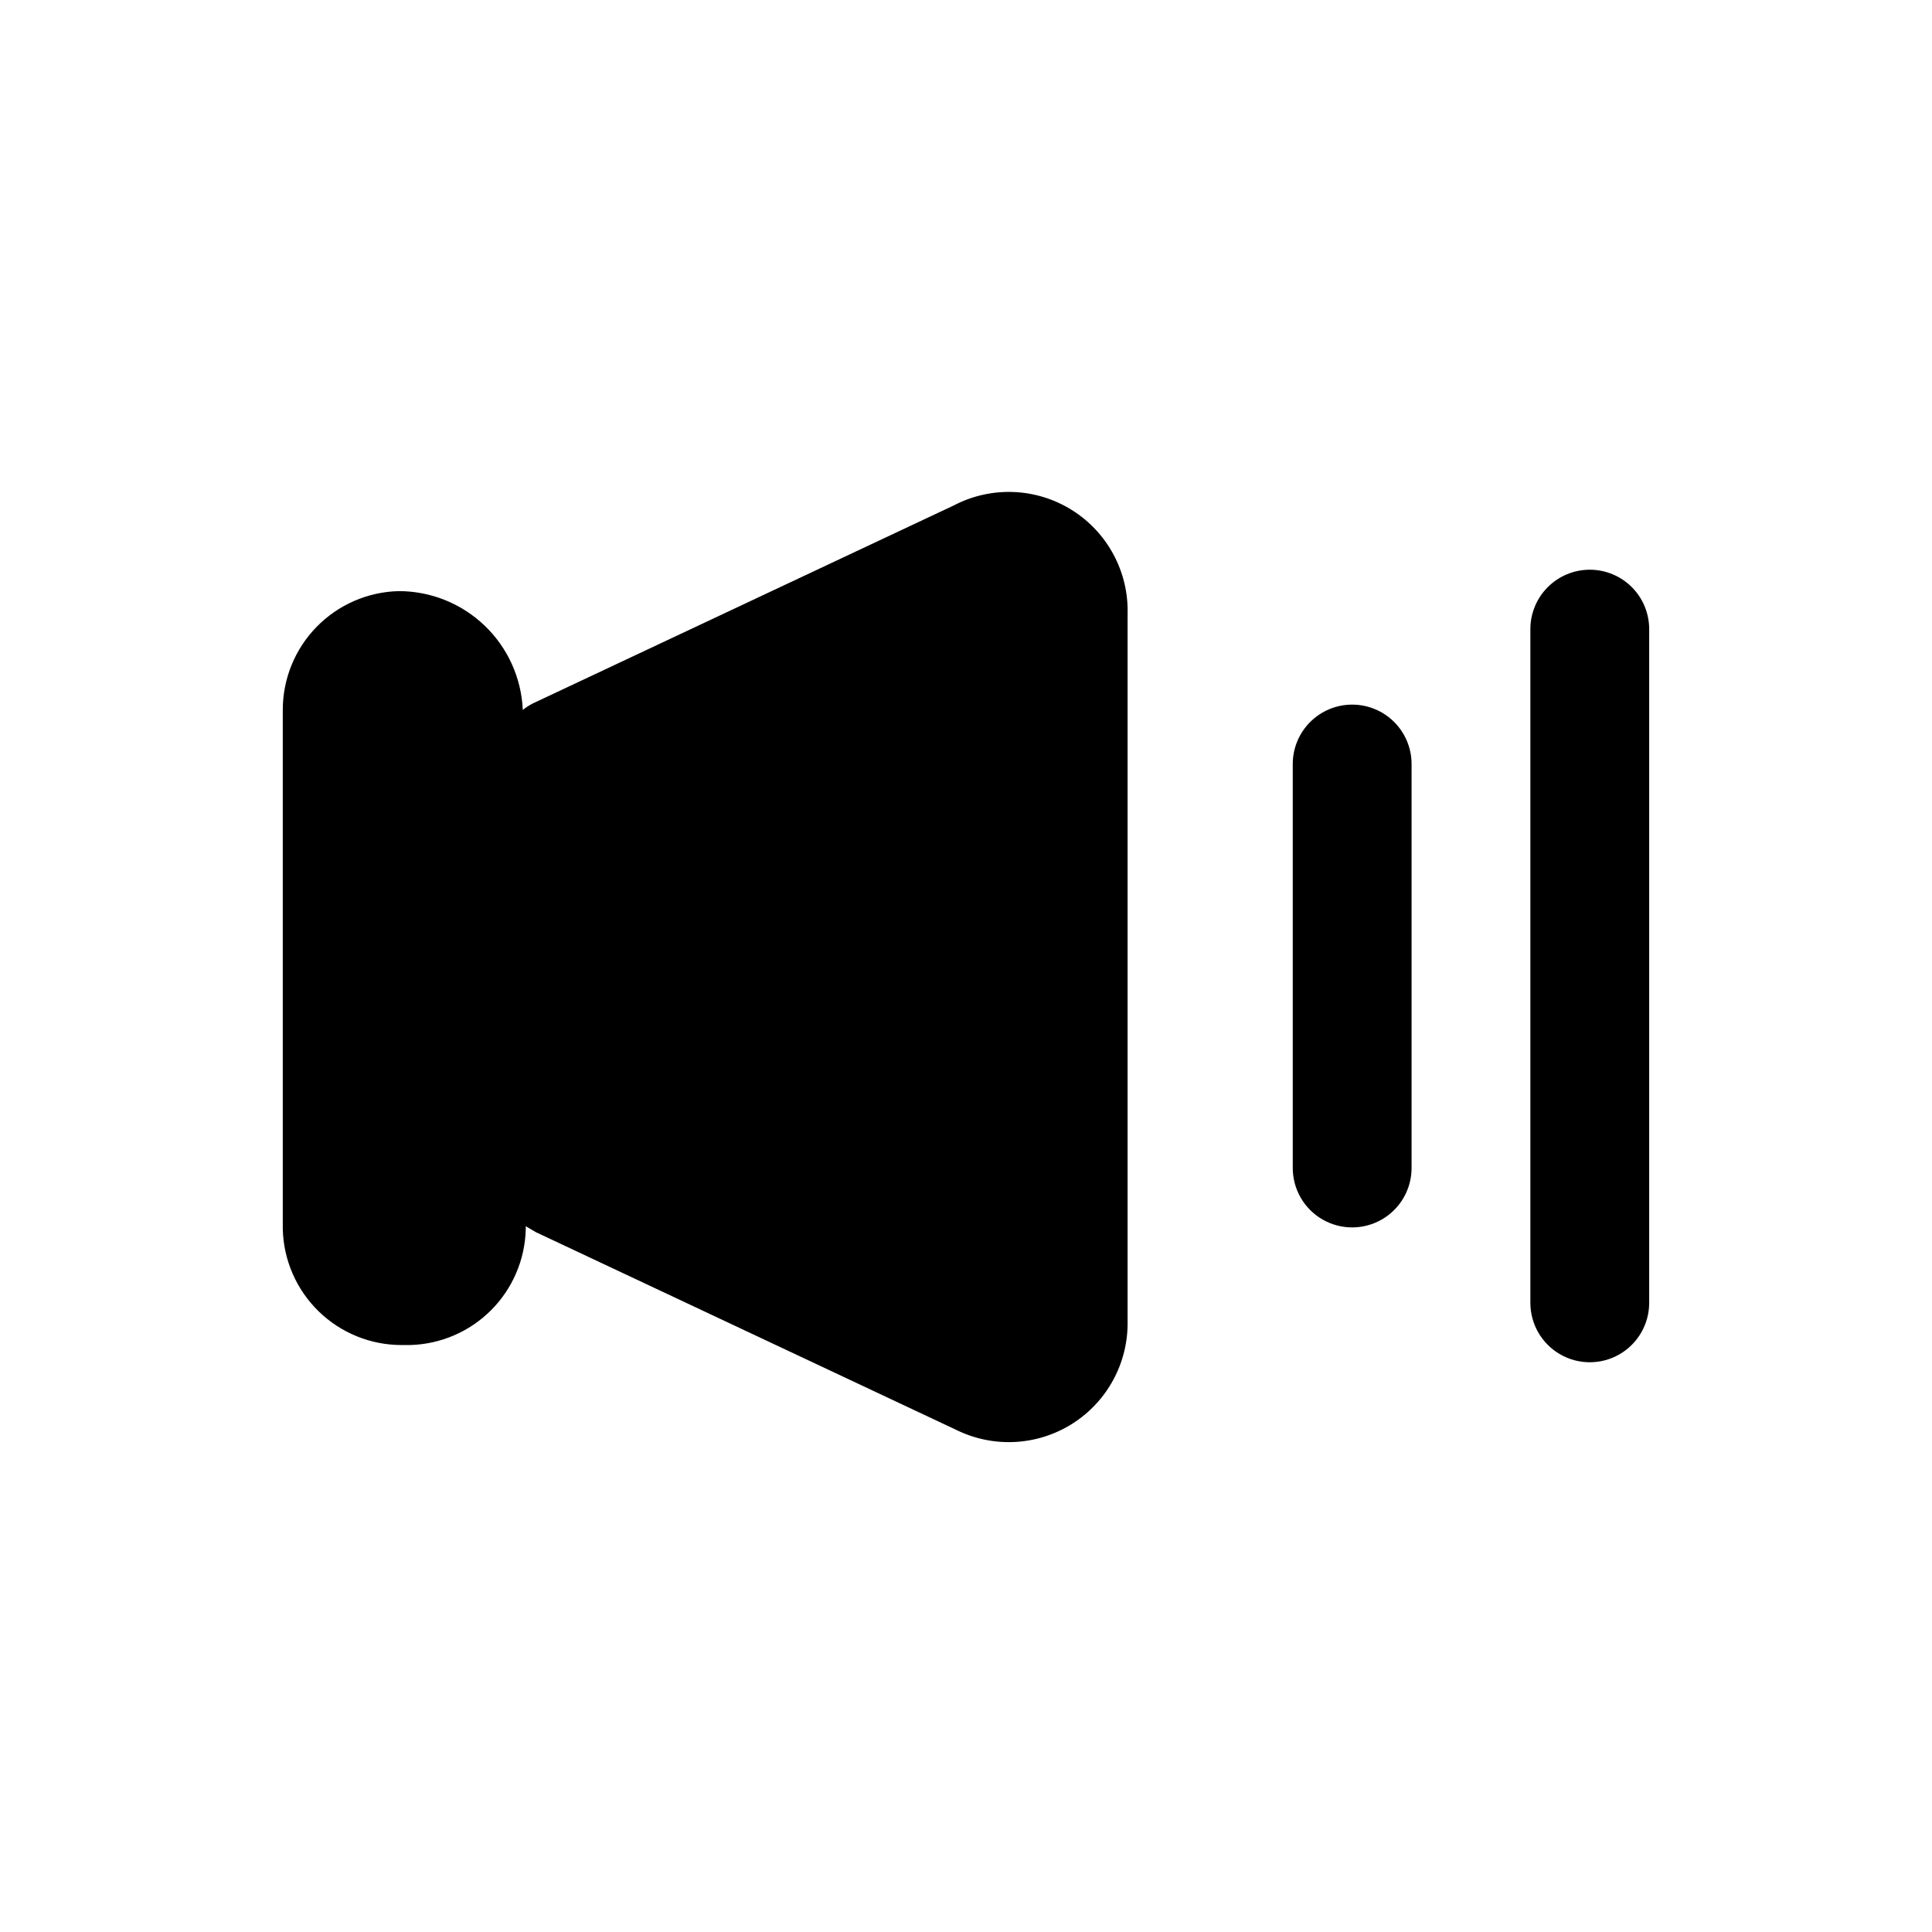 <?xml version="1.0" encoding="UTF-8"?>
<!-- Uploaded to: ICON Repo, www.iconrepo.com, Generator: ICON Repo Mixer Tools -->
<svg fill="#000000" width="800px" height="800px" version="1.1" viewBox="144 144 512 512" xmlns="http://www.w3.org/2000/svg">
 <g>
  <path d="m396.69 277.98-111.47 52.43c-0.945 0.484-1.844 1.066-2.676 1.73-0.363-8.477-3.992-16.488-10.125-22.355-6.129-5.867-14.293-9.141-22.777-9.133-8.215 0.207-16.023 3.613-21.762 9.496-5.734 5.883-8.945 13.777-8.941 21.992v137.61c0.207 8.211 3.613 16.02 9.496 21.758 5.883 5.734 13.777 8.945 21.992 8.941h2.203c8.082-0.199 15.773-3.496 21.488-9.211s9.016-13.41 9.215-21.488v-0.789l2.676 1.574 111.47 52.426v0.004c9.844 4.824 21.492 4.184 30.746-1.699 9.254-5.879 14.781-16.152 14.598-27.113v-187.36c0.332-11.191-5.301-21.719-14.797-27.648-9.496-5.93-21.426-6.375-31.336-1.164z"/>
  <path d="m502.34 330.73c-4.176 0-8.18 1.656-11.133 4.609-2.953 2.953-4.613 6.957-4.613 11.133v107.06c0 5.625 3 10.824 7.871 13.637 4.875 2.812 10.875 2.812 15.746 0 4.871-2.812 7.871-8.012 7.871-13.637v-107.06c0-4.176-1.656-8.18-4.609-11.133-2.953-2.953-6.957-4.609-11.133-4.609z"/>
  <path d="m565.31 294.98c-4.176 0-8.18 1.66-11.133 4.613-2.953 2.953-4.613 6.957-4.613 11.133v178.54c0 5.625 3 10.824 7.871 13.637s10.875 2.812 15.746 0 7.871-8.012 7.871-13.637v-178.54c0-4.176-1.66-8.18-4.609-11.133-2.953-2.953-6.957-4.613-11.133-4.613z"/>
 </g>
</svg>